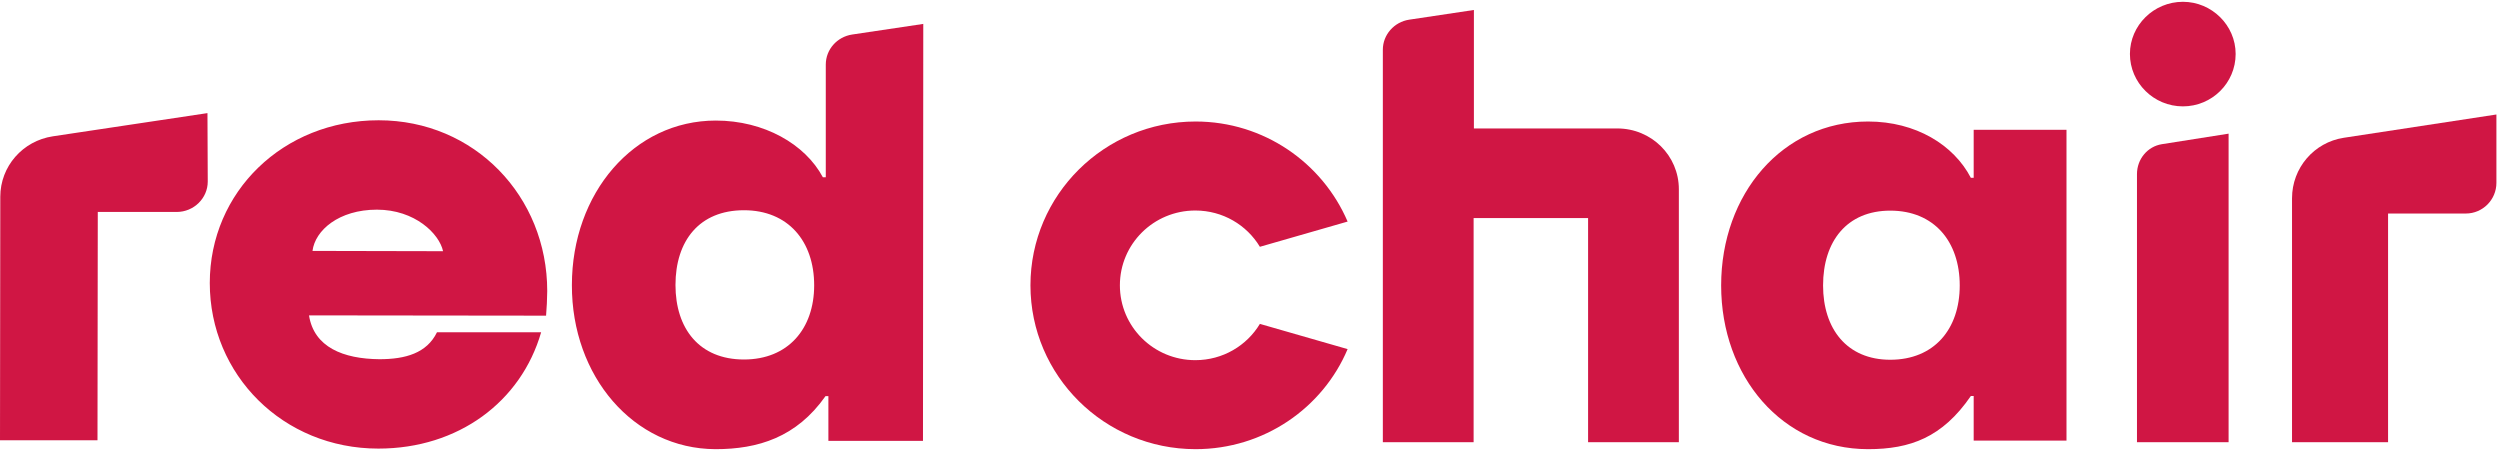 <?xml version="1.0" encoding="UTF-8"?> <svg xmlns="http://www.w3.org/2000/svg" width="695" height="125" viewBox="0 0 695 125" fill="none"> <path fill-rule="evenodd" clip-rule="evenodd" d="M158.987 79.232C158.987 53.746 176.168 33.516 198.996 33.516C212.386 33.516 223.84 40.047 228.76 49.286H229.567V17.959C229.567 13.738 232.713 10.233 236.907 9.596L256.67 6.649L256.589 122.559H230.293V110.134H229.486C221.42 121.603 210.692 124.868 198.915 124.868C176.087 124.789 158.906 104.559 158.987 79.232ZM226.34 79.312C226.34 67.046 219.081 58.445 206.82 58.445C194.398 58.445 187.784 66.967 187.784 79.232C187.784 91.338 194.398 99.94 206.82 99.94C219.081 99.94 226.34 91.418 226.34 79.312ZM58.319 78.675C58.319 53.348 78.727 33.437 105.265 33.437C131.965 33.437 152.13 54.622 152.13 80.905C152.13 82.736 151.969 86.002 151.808 87.754L85.906 87.674C87.277 96.515 95.424 99.78 105.507 99.86C112.686 99.86 118.655 98.188 121.479 92.373H150.436C144.871 111.647 127.448 124.709 105.185 124.709C78.647 124.709 58.319 104.161 58.319 78.675ZM123.172 69.834C122.124 64.976 115.348 58.286 104.781 58.286C94.215 58.286 87.6 64.02 86.874 69.754L123.172 69.834ZM14.681 37.897L57.674 31.445L57.755 50.48C57.755 55.1 53.883 58.923 49.124 58.923H27.183L27.103 122.399H0L0.081 54.702C0.081 46.259 6.292 39.171 14.681 37.897Z" fill="#D01644"></path> <path d="M478.479 79.363C478.479 53.951 495.496 33.78 519.319 33.78C532.616 33.78 543.143 40.292 547.892 49.425H548.683V36.083H574.485V122.485H548.683V110.096H547.892C539.977 121.611 531.033 124.867 519.319 124.867C495.496 124.867 478.479 104.696 478.479 79.363ZM544.805 79.363C544.805 67.134 537.681 58.557 525.493 58.557C513.462 58.557 506.814 67.054 506.814 79.363C506.814 91.434 513.462 100.011 525.493 100.011C537.681 100.011 544.805 91.513 544.805 79.363Z" fill="#D01644"></path> <path d="M594.078 48.405V122.93H619.549V37.156L600.976 40.087C597.034 40.721 594.078 44.206 594.078 48.405Z" fill="#D01644"></path> <path d="M409.745 35.709V2.773L391.744 5.471C387.565 6.106 384.431 9.677 384.431 13.804V122.93H409.665V60.629H441.488V122.93H466.722V52.613C466.722 43.248 459.087 35.709 449.605 35.709H409.745Z" fill="#D01644"></path> <path d="M693.923 31.842L651.566 38.303C643.301 39.579 637.182 46.678 637.182 55.132V122.929H663.883V59.359H685.499C690.187 59.359 694.002 55.531 694.002 50.825V31.842H693.923Z" fill="#D01644"></path> <path d="M350.249 90.04C346.595 96.107 339.923 100.125 332.298 100.125C320.701 100.125 311.328 90.828 311.328 79.324C311.328 67.82 320.701 58.522 332.298 58.522C339.923 58.522 346.595 62.54 350.249 68.608L374.635 61.595C367.645 45.284 351.361 33.78 332.377 33.78C307.039 33.78 286.466 54.188 286.466 79.324C286.466 104.459 307.039 124.867 332.377 124.867C351.361 124.867 367.724 113.442 374.635 97.052L350.249 90.04Z" fill="#D01644"></path> <path d="M606.853 0.501C598.737 0.501 592.119 7.048 592.119 14.997C592.119 23.024 598.737 29.571 606.853 29.571C614.89 29.571 621.508 23.102 621.508 14.997C621.508 7.048 614.89 0.501 606.853 0.501Z" fill="#D01644"></path> </svg> 